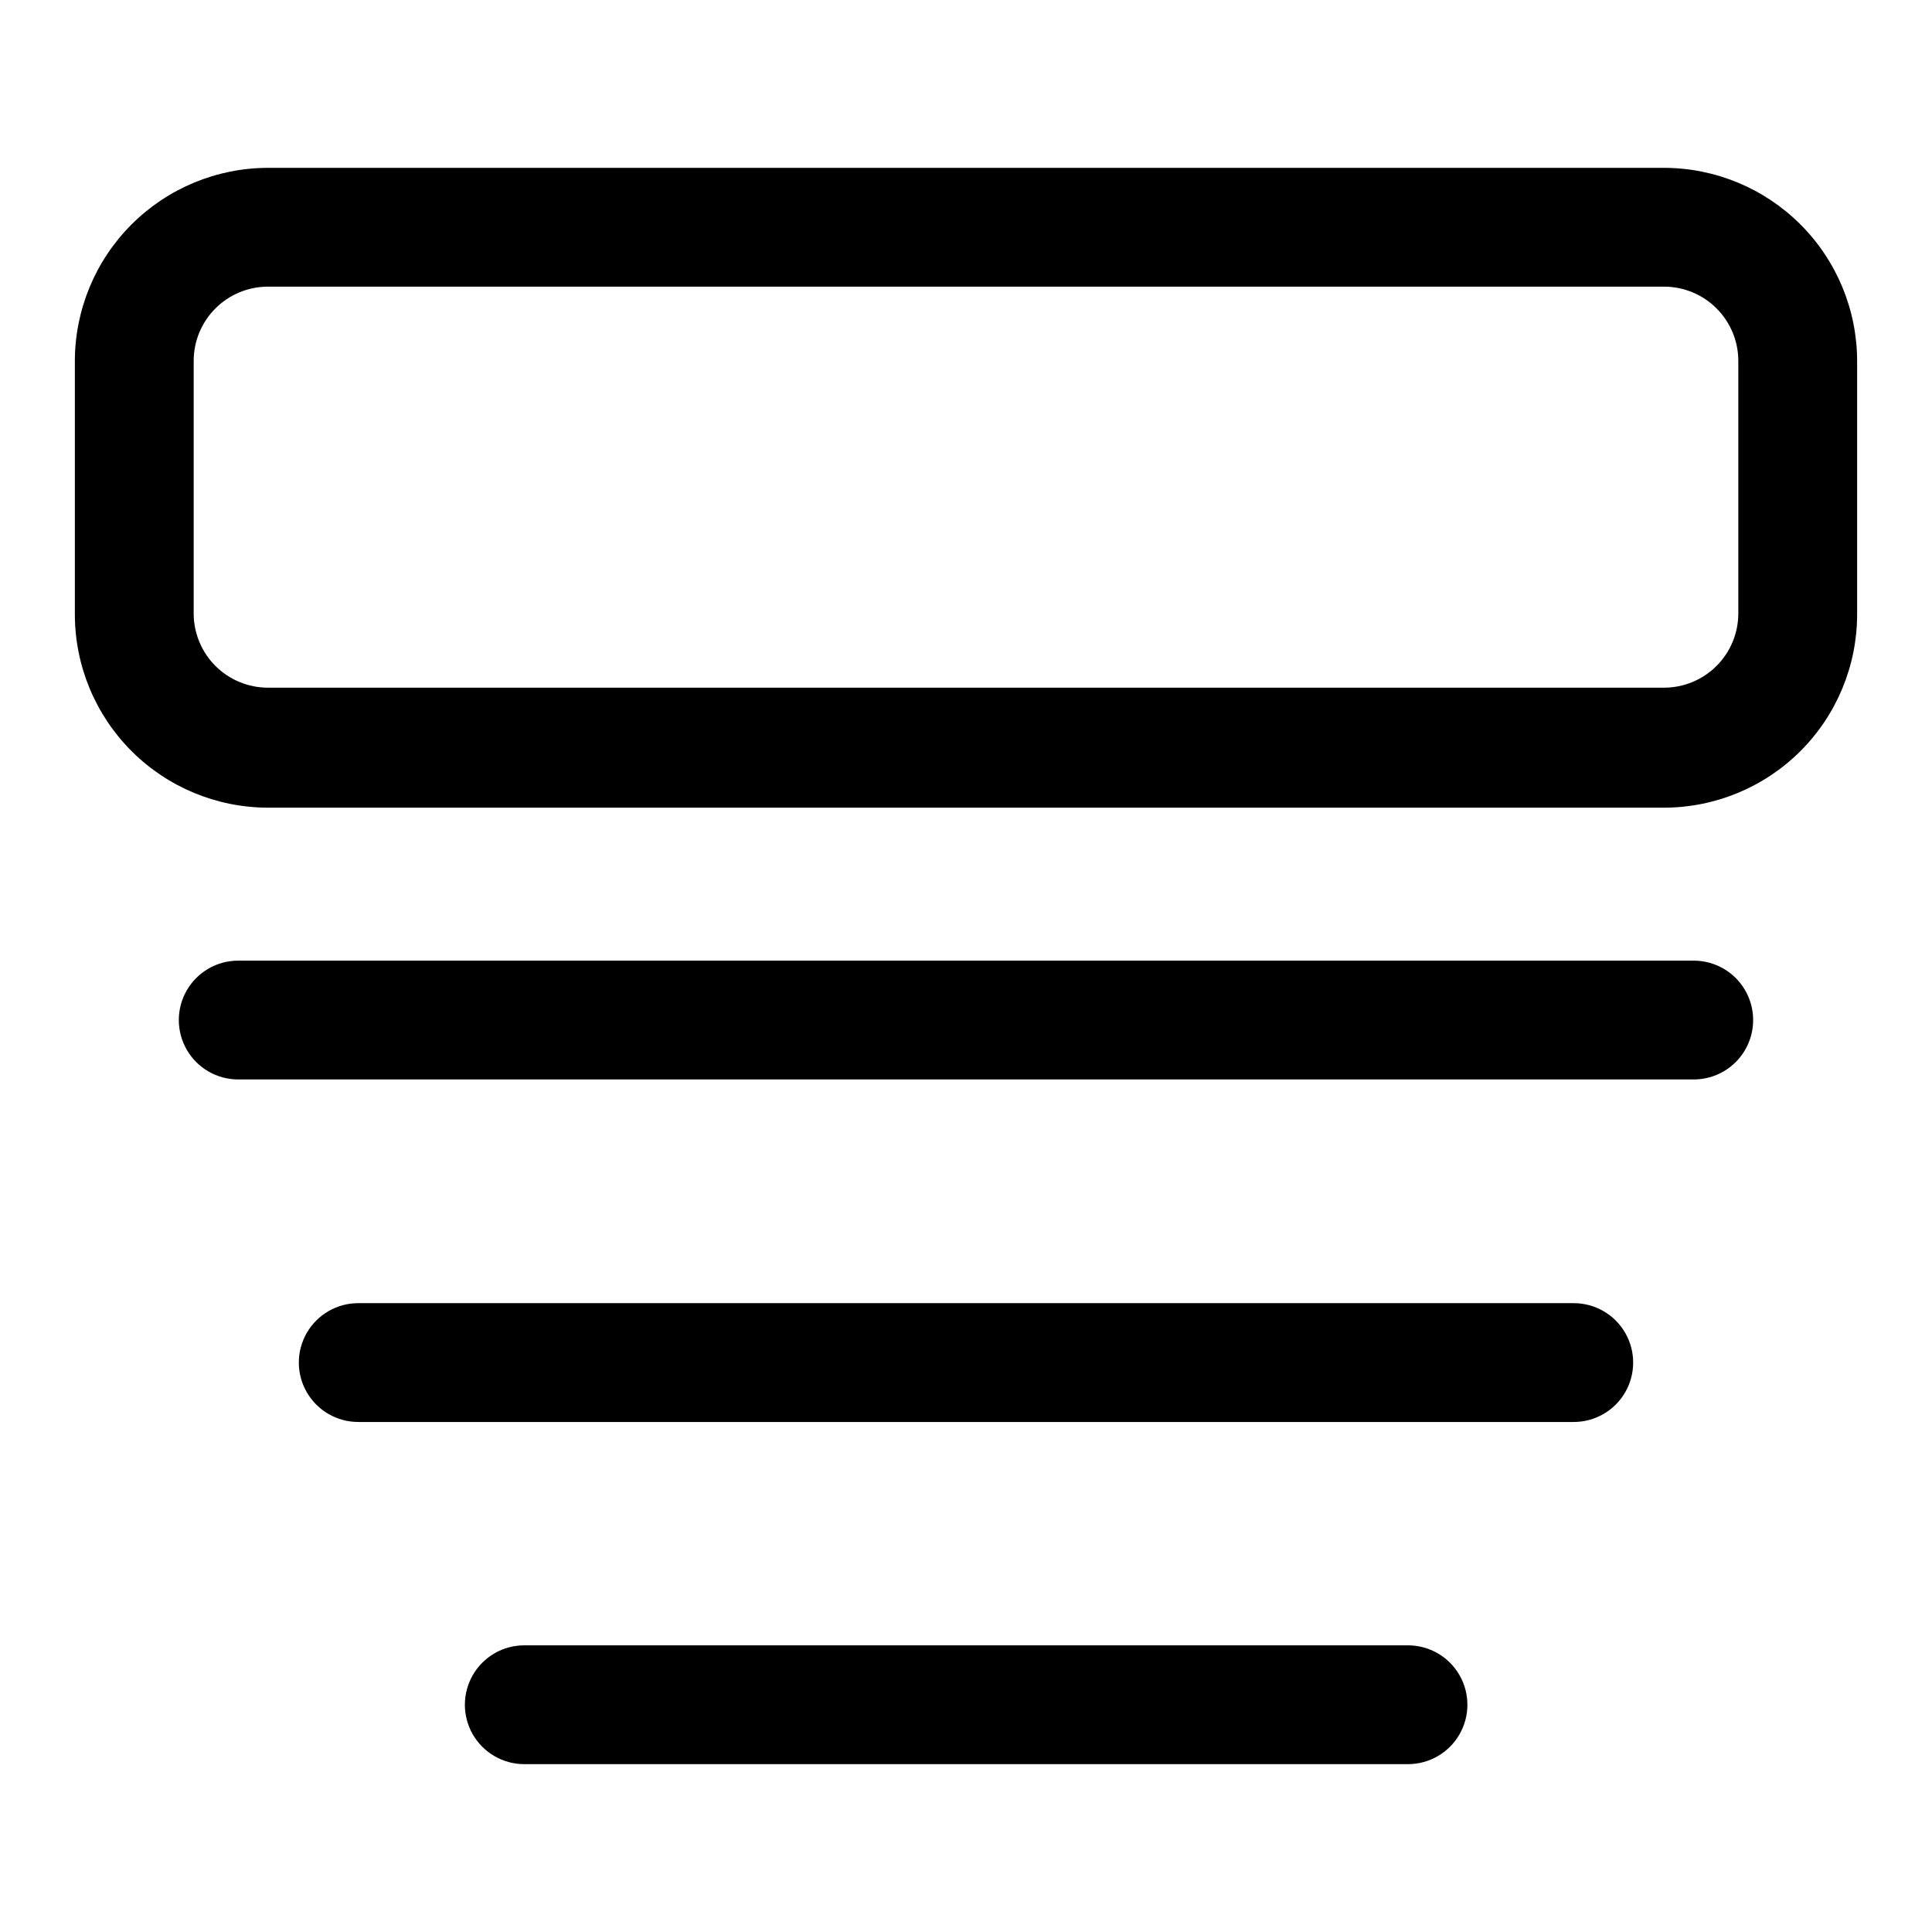 <?xml version="1.0" encoding="UTF-8"?>
<!-- Uploaded to: ICON Repo, www.svgrepo.com, Generator: ICON Repo Mixer Tools -->
<svg fill="#000000" width="800px" height="800px" version="1.1" viewBox="144 144 512 512" xmlns="http://www.w3.org/2000/svg">
 <g>
  <path d="m584.99 188.48h-369.98c-13.566 0.023-26.57 5.418-36.16 15.012-9.59 9.59-14.988 22.594-15.012 36.156v67.227c0.023 13.566 5.422 26.566 15.012 36.16 9.59 9.59 22.594 14.988 36.16 15.008h369.98c13.562-0.02 26.566-5.418 36.156-15.008 9.594-9.594 14.988-22.594 15.012-36.16v-67.227c-0.023-13.562-5.418-26.566-15.012-36.156-9.59-9.594-22.594-14.988-36.156-15.012zm19.68 118.08c0 5.219-2.074 10.223-5.766 13.914s-8.695 5.766-13.914 5.766h-369.98c-5.168 0-10.125-2.031-13.809-5.652-3.68-3.625-5.789-8.547-5.875-13.715v-67.227c0-5.219 2.074-10.223 5.766-13.914 3.691-3.691 8.695-5.766 13.918-5.766h369.98c5.219 0 10.223 2.074 13.914 5.766 3.691 3.691 5.766 8.695 5.766 13.914z"/>
  <path d="m592.86 398.58h-385.73c-5.625 0-10.82 3-13.633 7.871s-2.812 10.875 0 15.746c2.812 4.871 8.008 7.871 13.633 7.871h385.73c5.625 0 10.82-3 13.633-7.871 2.812-4.871 2.812-10.875 0-15.746s-8.008-7.871-13.633-7.871z"/>
  <path d="m561.06 489.35h-322.12c-5.625 0-10.824 3-13.637 7.871s-2.812 10.871 0 15.742c2.812 4.871 8.012 7.875 13.637 7.875h322.12c5.625 0 10.824-3.004 13.637-7.875 2.812-4.871 2.812-10.871 0-15.742s-8.012-7.871-13.637-7.871z"/>
  <path d="m517.13 580.03h-234.19c-5.625 0-10.82 3-13.633 7.871s-2.812 10.875 0 15.746c2.812 4.871 8.008 7.871 13.633 7.871h234.19c5.625 0 10.824-3 13.637-7.871 2.812-4.871 2.812-10.875 0-15.746s-8.012-7.871-13.637-7.871z"/>
 </g>
</svg>